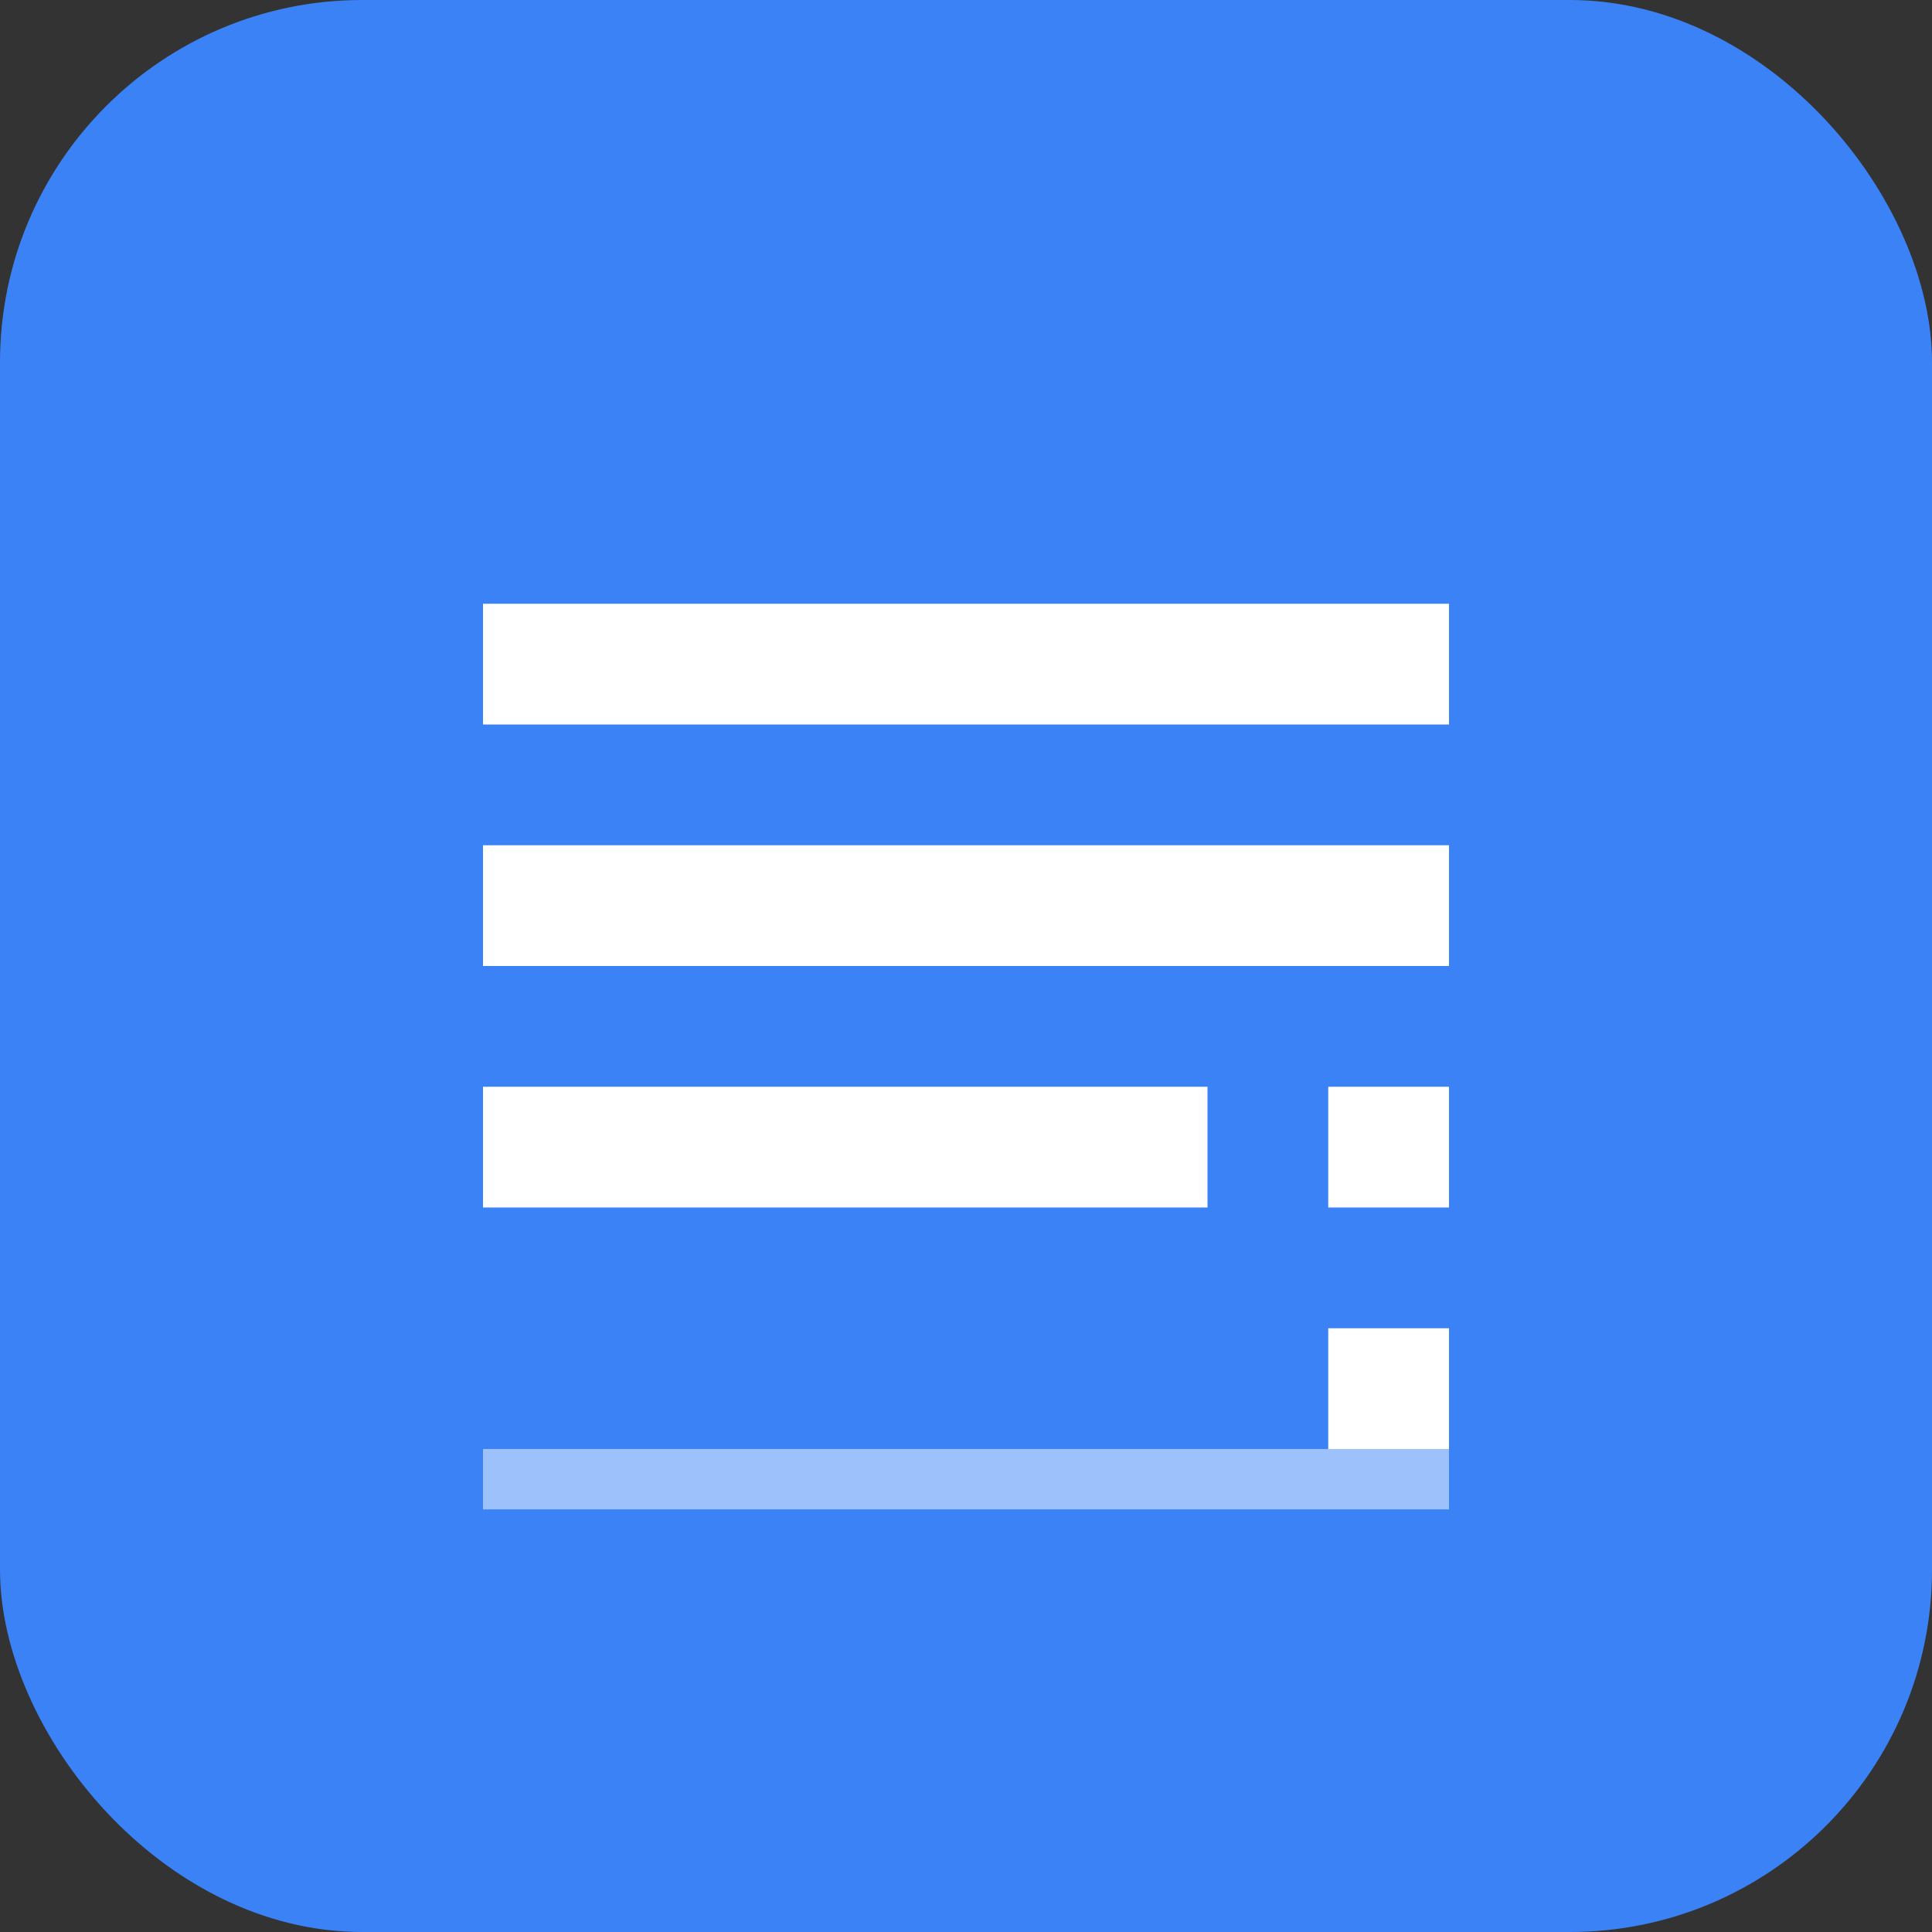 <svg xmlns="http://www.w3.org/2000/svg" viewBox="0 0 32 32">
  <rect x="0" y="0" width="32" height="32" fill="#333333" stroke="none"/>
  <rect width="32" height="32" rx="6" fill="#3b82f6"/>
  <path d="M8 10h16v2H8zm0 4h16v2H8zm0 4h12v2H8z" fill="#fff"/>
  <rect x="22" y="18" width="2" height="2" fill="#fff"/>
  <rect x="22" y="22" width="2" height="2" fill="#fff"/>
  <path d="M8 24h16v1H8z" fill="#fff" opacity="0.5"/>
</svg>
